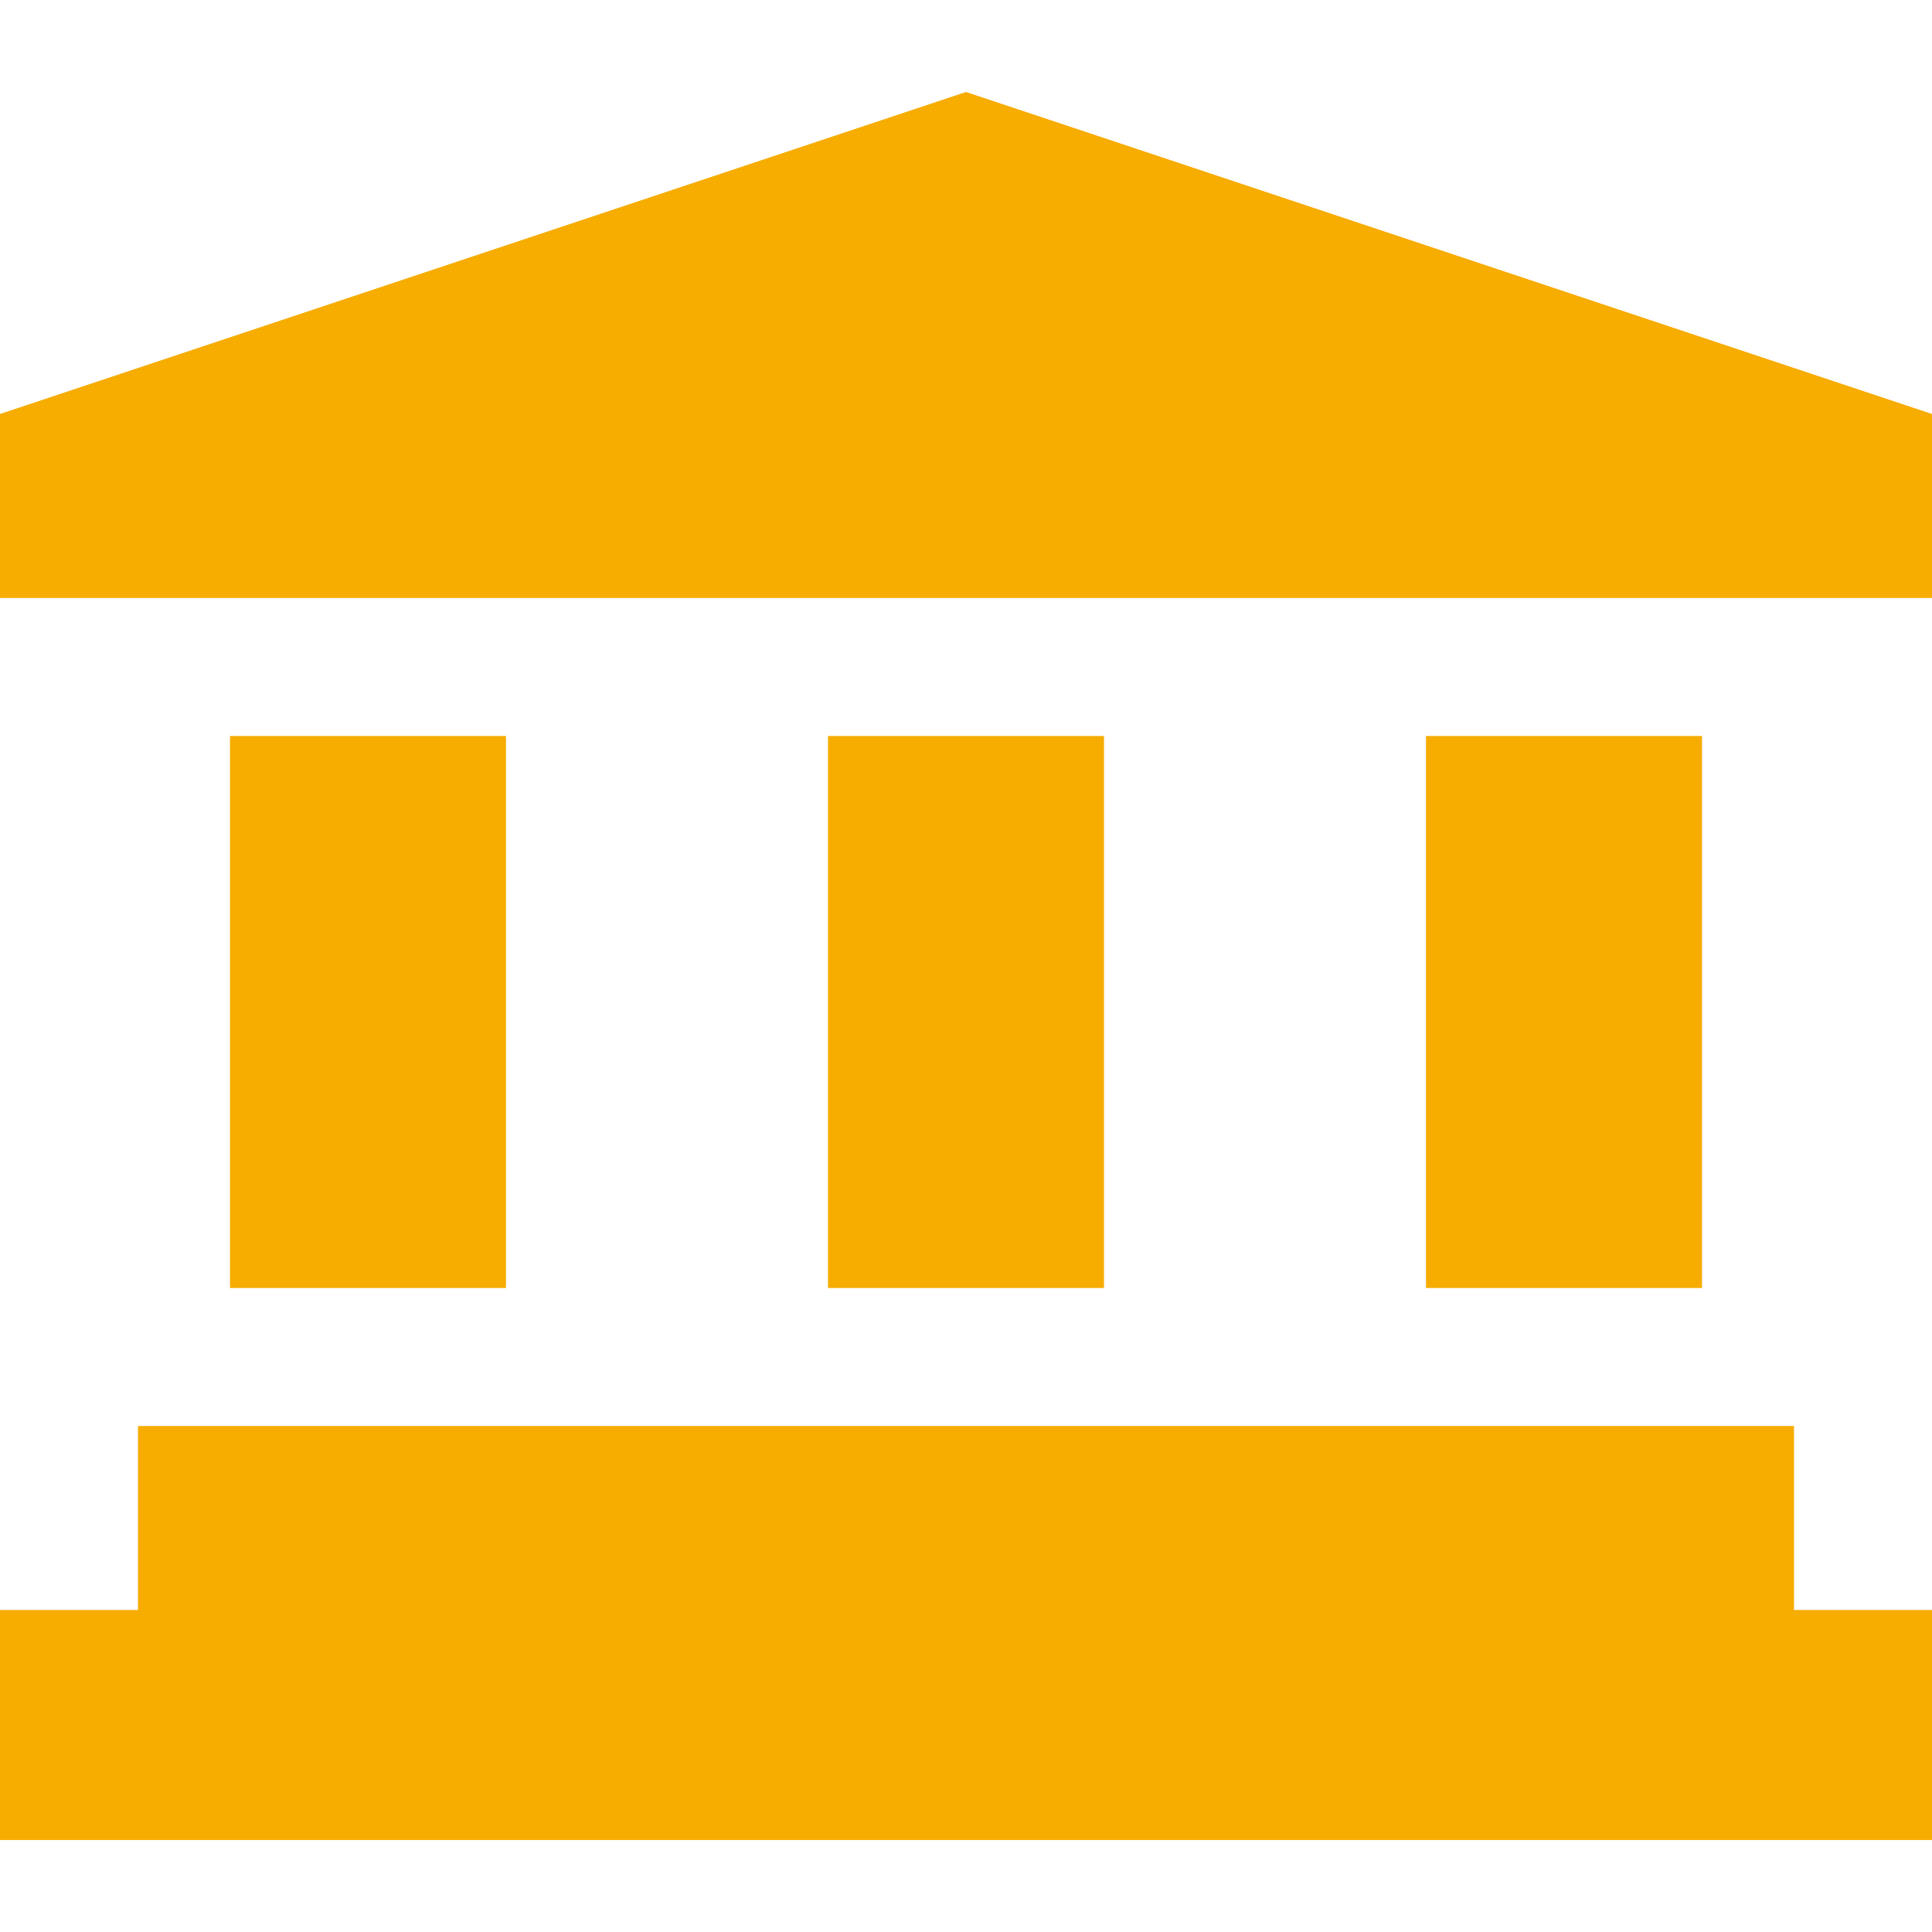 <svg width="512" height="512" viewBox="0 0 512 512" fill="none" xmlns="http://www.w3.org/2000/svg">
<path d="M475.429 426.667V377.905H36.571V426.667H0V487.619H512V426.667H475.429Z" fill="#F7AC00"/>
<path d="M292.572 195.048H219.429V341.334H292.572V195.048Z" fill="#F7AC00"/>
<path d="M451.048 195.048H377.905V341.334H451.048V195.048Z" fill="#F7AC00"/>
<path d="M134.095 195.048H60.952V341.334H134.095V195.048Z" fill="#F7AC00"/>
<path d="M256 24.381L0 109.714V158.476H512V109.714L256 24.381Z" fill="#F7AC00"/>
</svg>
